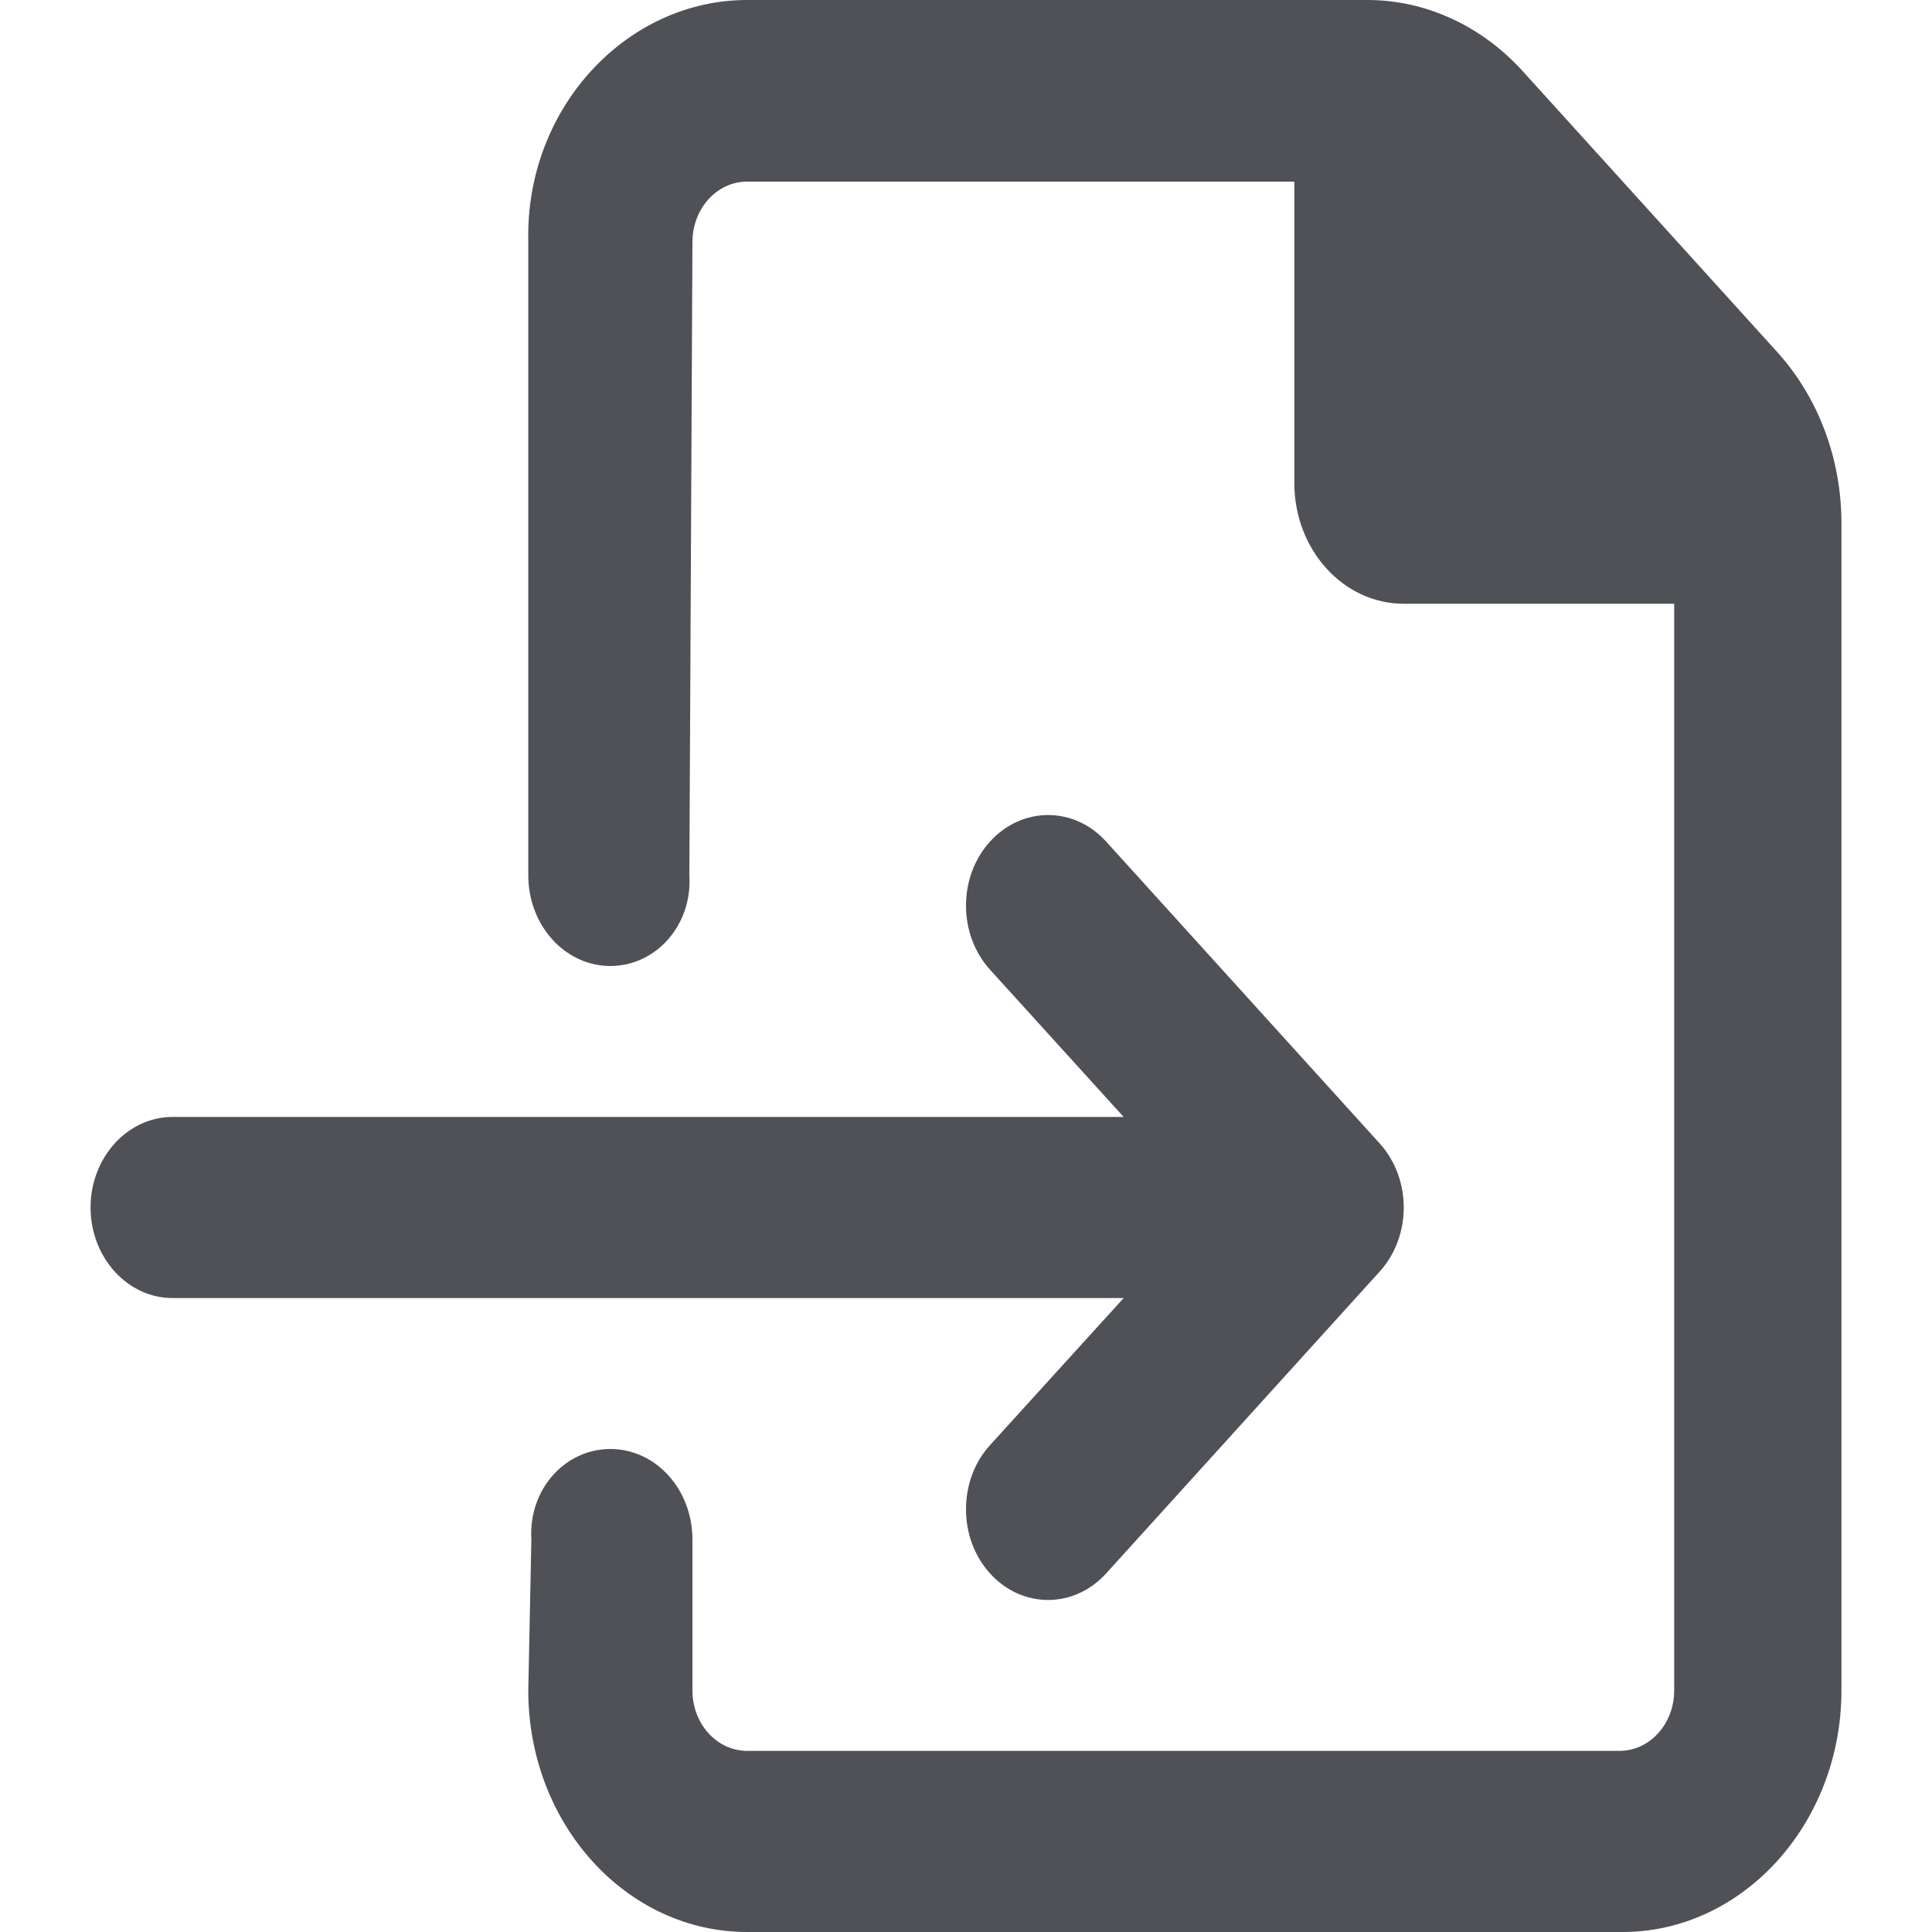 <svg width="32" height="32" viewBox="0 0 32 32" fill="none" xmlns="http://www.w3.org/2000/svg">
<path d="M16.396 23.938C16.13 24.231 16 24.613 16 25C16 25.387 16.133 25.767 16.398 26.061C16.929 26.647 17.789 26.647 18.321 26.061L22.852 21.061C23.383 20.475 23.383 19.526 22.852 18.939L18.321 13.939C17.79 13.353 16.93 13.353 16.398 13.939C15.867 14.525 15.867 15.474 16.398 16.061L18.611 18.5H2.859C2.109 18.5 1.5 19.175 1.5 20C1.5 20.825 2.109 21.5 2.859 21.5H18.611L16.396 23.938ZM29.441 5.836L25.214 1.171C24.53 0.421 23.607 0 22.65 0H12.375C10.376 0 8.699 1.791 8.75 4L8.75 14.5C8.751 15.329 9.359 16 10.11 16C10.86 16 11.469 15.328 11.418 14.5L11.469 4.008C11.469 3.456 11.874 3.008 12.375 3.008H21.438V8C21.438 9.104 22.249 10 23.25 10H27.73V28C27.73 28.552 27.325 29 26.824 29H12.375C11.874 29 11.469 28.552 11.469 28L11.469 25.5C11.469 24.669 10.863 24 10.109 24C9.356 24 8.75 24.672 8.801 25.5L8.75 28C8.75 30.209 10.373 32 12.375 32H26.875C28.869 32 30.5 30.2 30.5 28V8.662C30.5 7.606 30.12 6.588 29.441 5.836Z" fill="#4F5157"/>
</svg>
